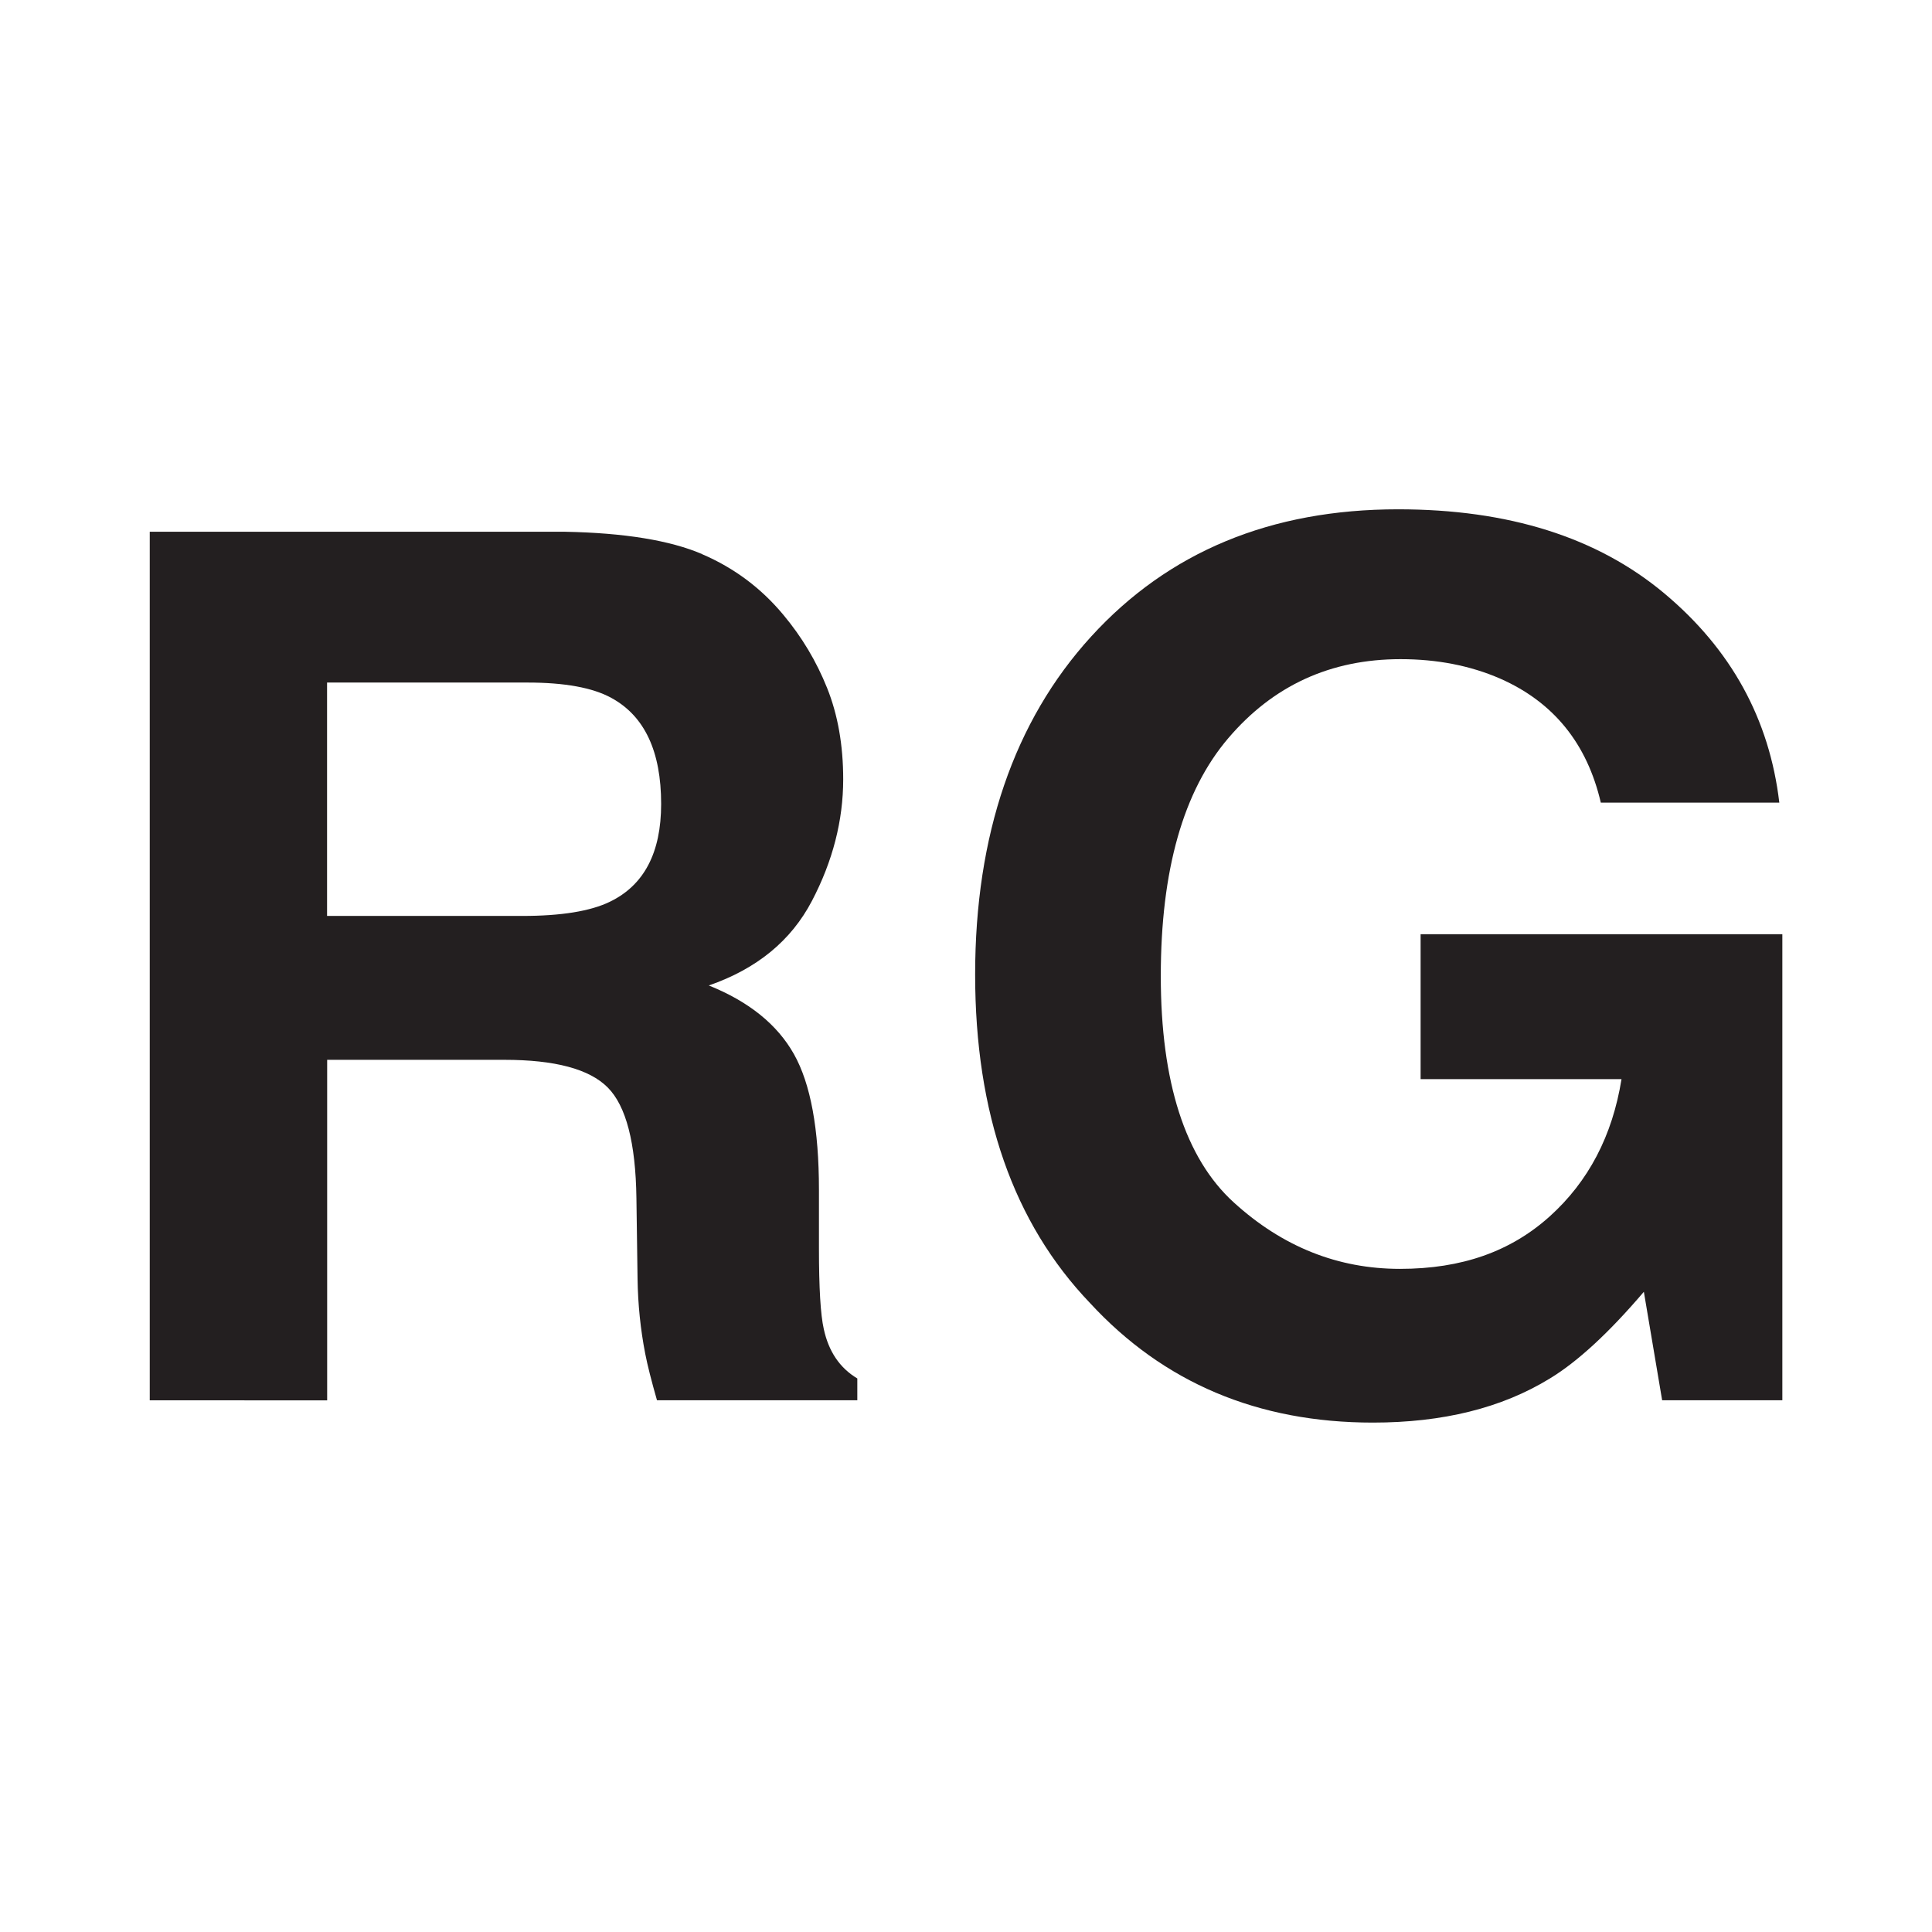 <?xml version="1.0" encoding="UTF-8"?>
<svg id="Layer_2" data-name="Layer 2" xmlns="http://www.w3.org/2000/svg" viewBox="0 0 203.97 203.97">
  <defs>
    <style>
      .cls-1 {
        fill: #231f20;
      }

      .cls-2 {
        fill: none;
      }
    </style>
  </defs>
  <g id="Layer_1-2" data-name="Layer 1">
    <g>
      <path class="cls-1" d="M74.13,58.51c3.38,1.45,6.24,3.59,8.58,6.41,1.94,2.32,3.48,4.89,4.61,7.71,1.13,2.82,1.7,6.03,1.7,9.64,0,4.35-1.1,8.64-3.3,12.84-2.2,4.21-5.83,7.18-10.89,8.93,4.23,1.7,7.23,4.12,8.99,7.25,1.76,3.13,2.64,7.91,2.64,14.34v6.16c0,4.19.17,7.03.51,8.52.51,2.36,1.68,4.11,3.54,5.22v2.3h-21.15c-.58-2.03-1-3.67-1.24-4.91-.5-2.57-.77-5.2-.81-7.9l-.12-8.52c-.08-5.85-1.09-9.74-3.03-11.69-1.94-1.95-5.58-2.92-10.91-2.92h-18.71v35.95H15.81V56.14h43.85c6.27.12,11.09.91,14.47,2.36ZM34.53,72.07v24.63h20.62c4.1,0,7.17-.5,9.22-1.49,3.62-1.74,5.43-5.18,5.43-10.33,0-5.56-1.75-9.29-5.26-11.2-1.97-1.08-4.92-1.62-8.86-1.62h-21.15Z"/>
      <path class="cls-1" d="M169.01,84.76c-1.45-6.26-5-10.64-10.64-13.12-3.15-1.37-6.66-2.05-10.51-2.05-7.38,0-13.45,2.78-18.19,8.35-4.75,5.57-7.12,13.94-7.12,25.11s2.57,19.23,7.71,23.9c5.14,4.68,10.99,7.01,17.54,7.01s11.69-1.84,15.8-5.53c4.1-3.69,6.63-8.52,7.59-14.5h-21.21v-15.3h38.19v49.2h-12.69l-1.93-11.45c-3.69,4.33-7.01,7.39-9.95,9.17-5.06,3.1-11.28,4.64-18.66,4.64-12.15,0-22.1-4.21-29.86-12.62-8.09-8.45-12.13-20.02-12.13-34.69s4.08-26.73,12.25-35.68c8.17-8.95,18.97-13.43,32.41-13.43,11.65,0,21.01,2.95,28.08,8.86,7.07,5.91,11.12,13.28,12.16,22.11h-18.85Z"/>
    </g>
    <rect class="cls-2" width="203.97" height="203.97"/>
  </g>
</svg>
